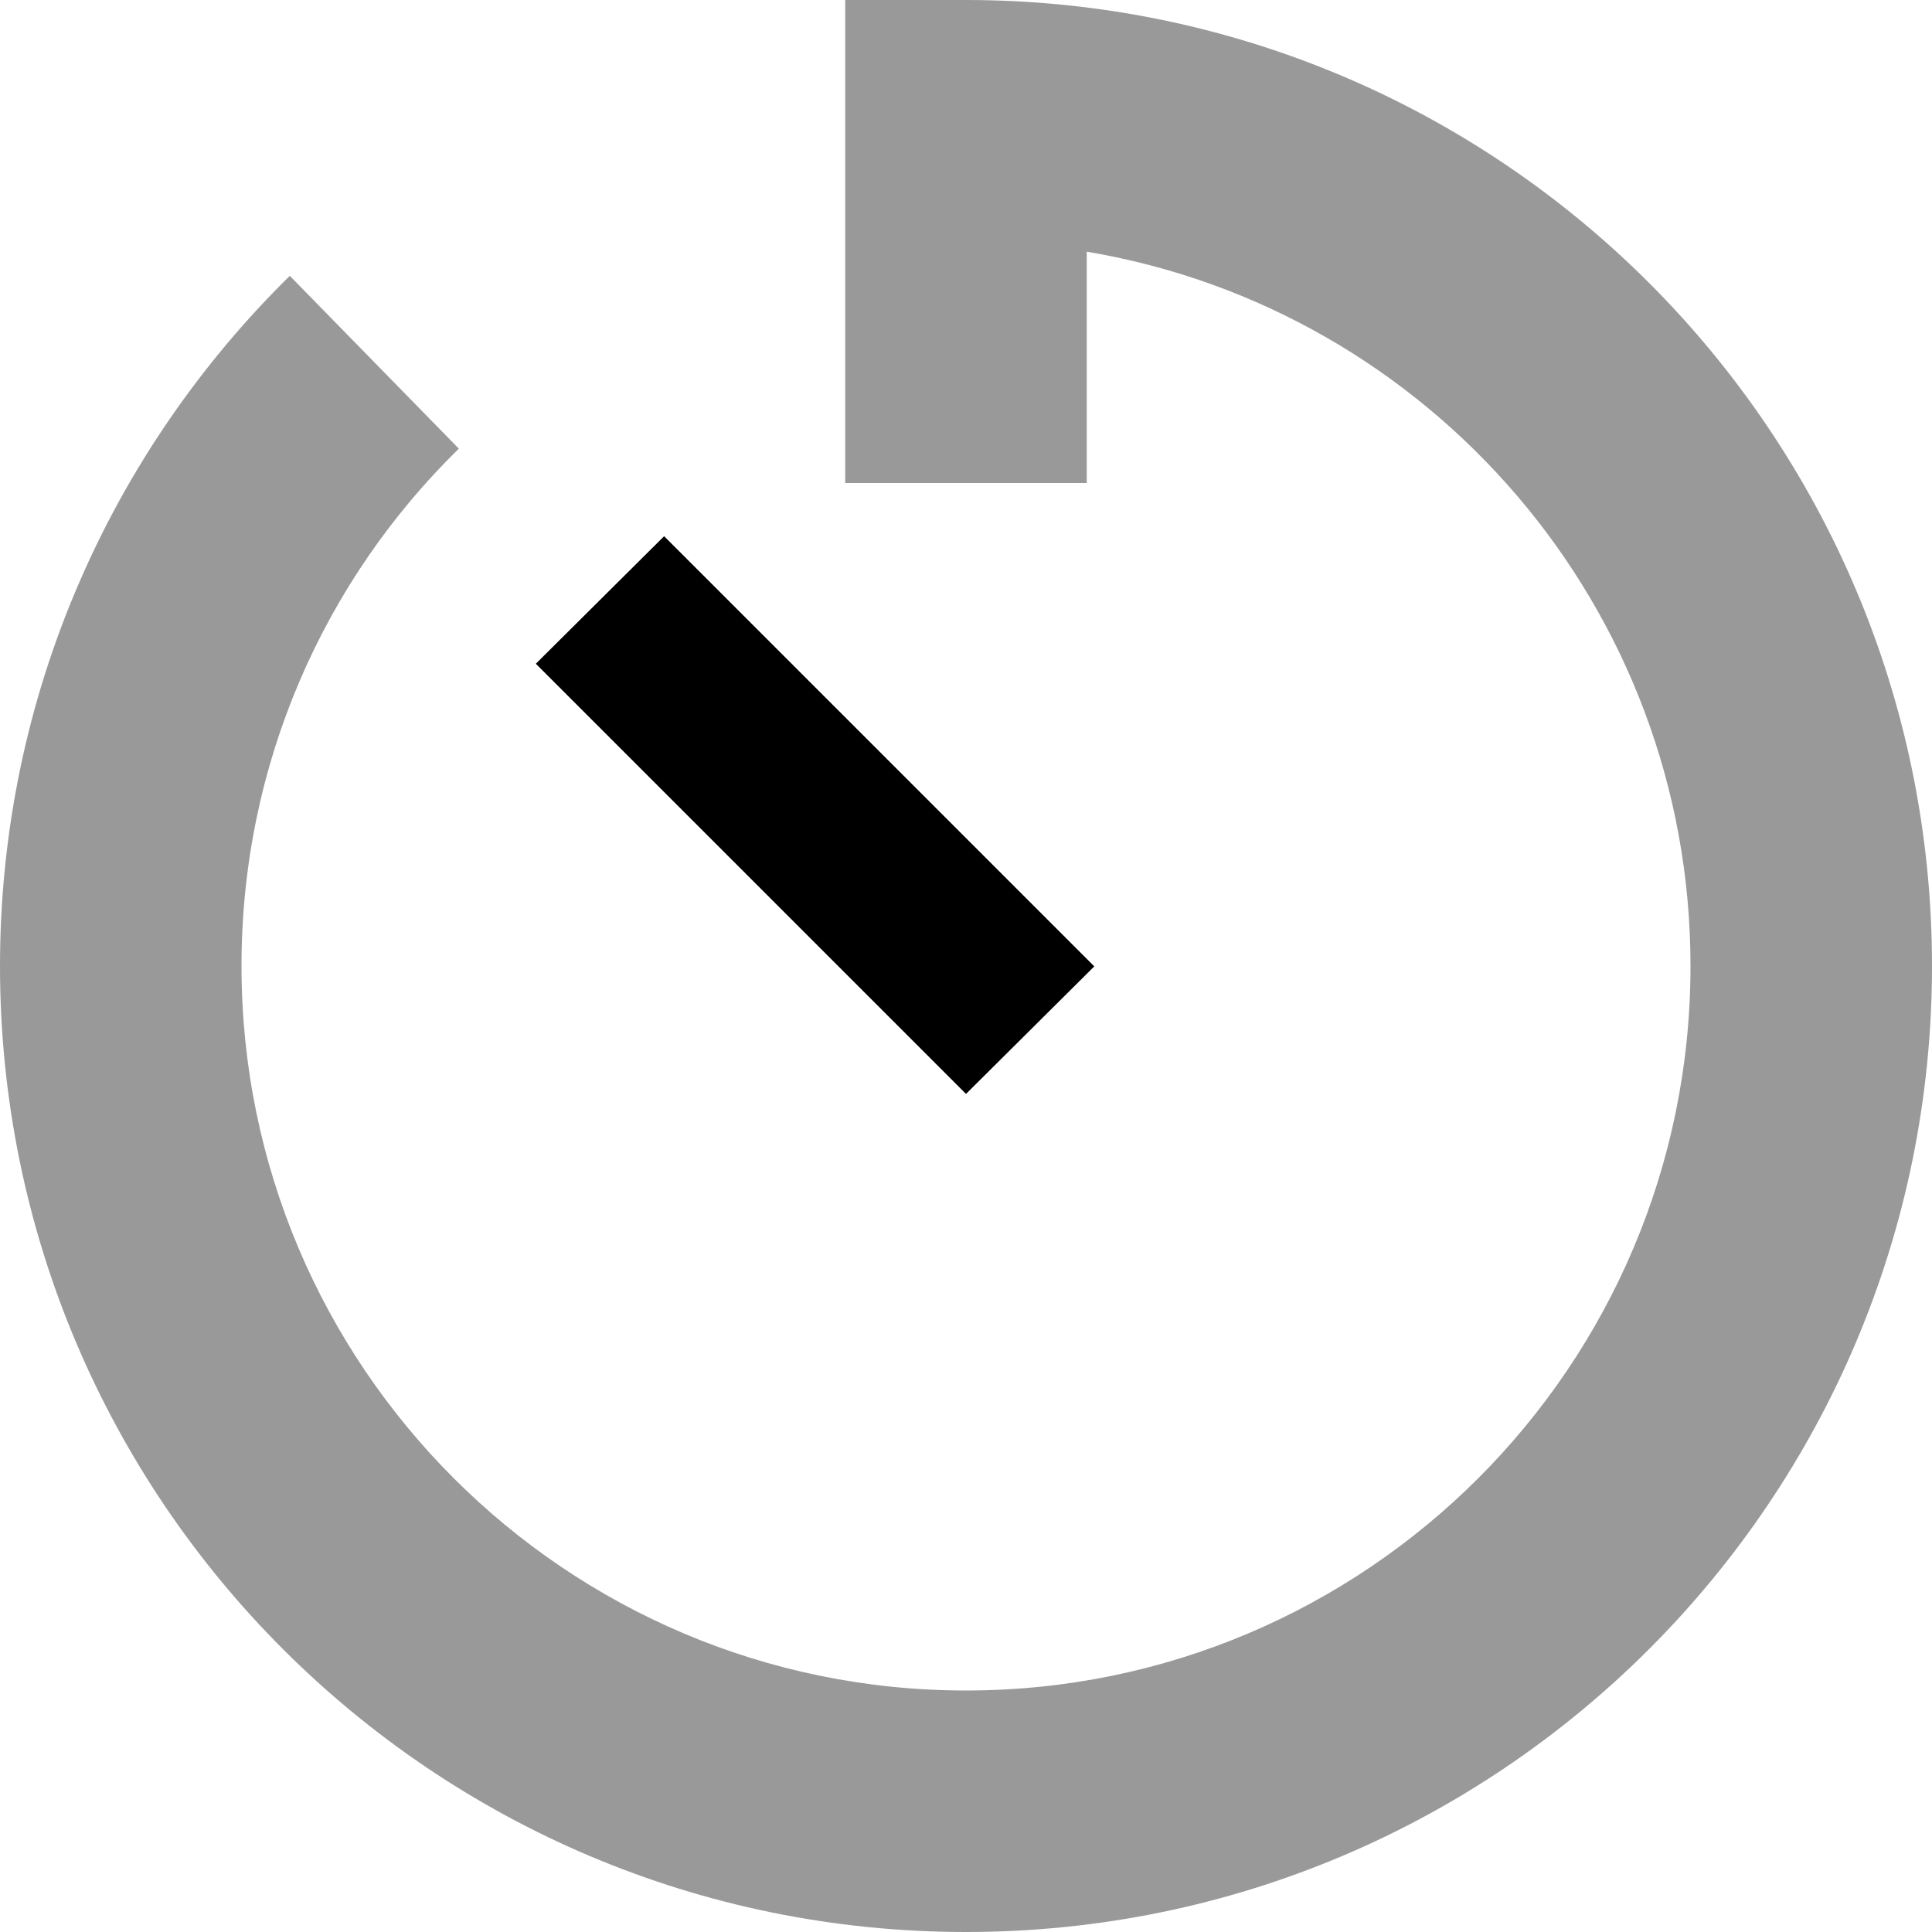 <svg xmlns="http://www.w3.org/2000/svg" viewBox="0 0 512 512"><!--! Font Awesome Pro 6.7.1 by @fontawesome - https://fontawesome.com License - https://fontawesome.com/license (Commercial License) Copyright 2024 Fonticons, Inc. --><defs><style>.fa-secondary{opacity:.4}</style></defs><path class="fa-secondary" d="M0 256C0 397.4 114.6 512 256 512s256-114.6 256-256S397.4 0 256 0L224 0l0 32 0 64 0 32 64 0 0-32 0-29.3C378.8 81.9 448 160.9 448 256c0 106-86 192-192 192S64 362 64 256c0-53.7 22-102.3 57.6-137.1L76.8 73.1C29.5 119.6 0 184.4 0 256z"/><path class="fa-primary" d="M176 142.1l17 17 80 80 17 17L256 289.9l-17-17-80-80-17-17L176 142.1z"/></svg>